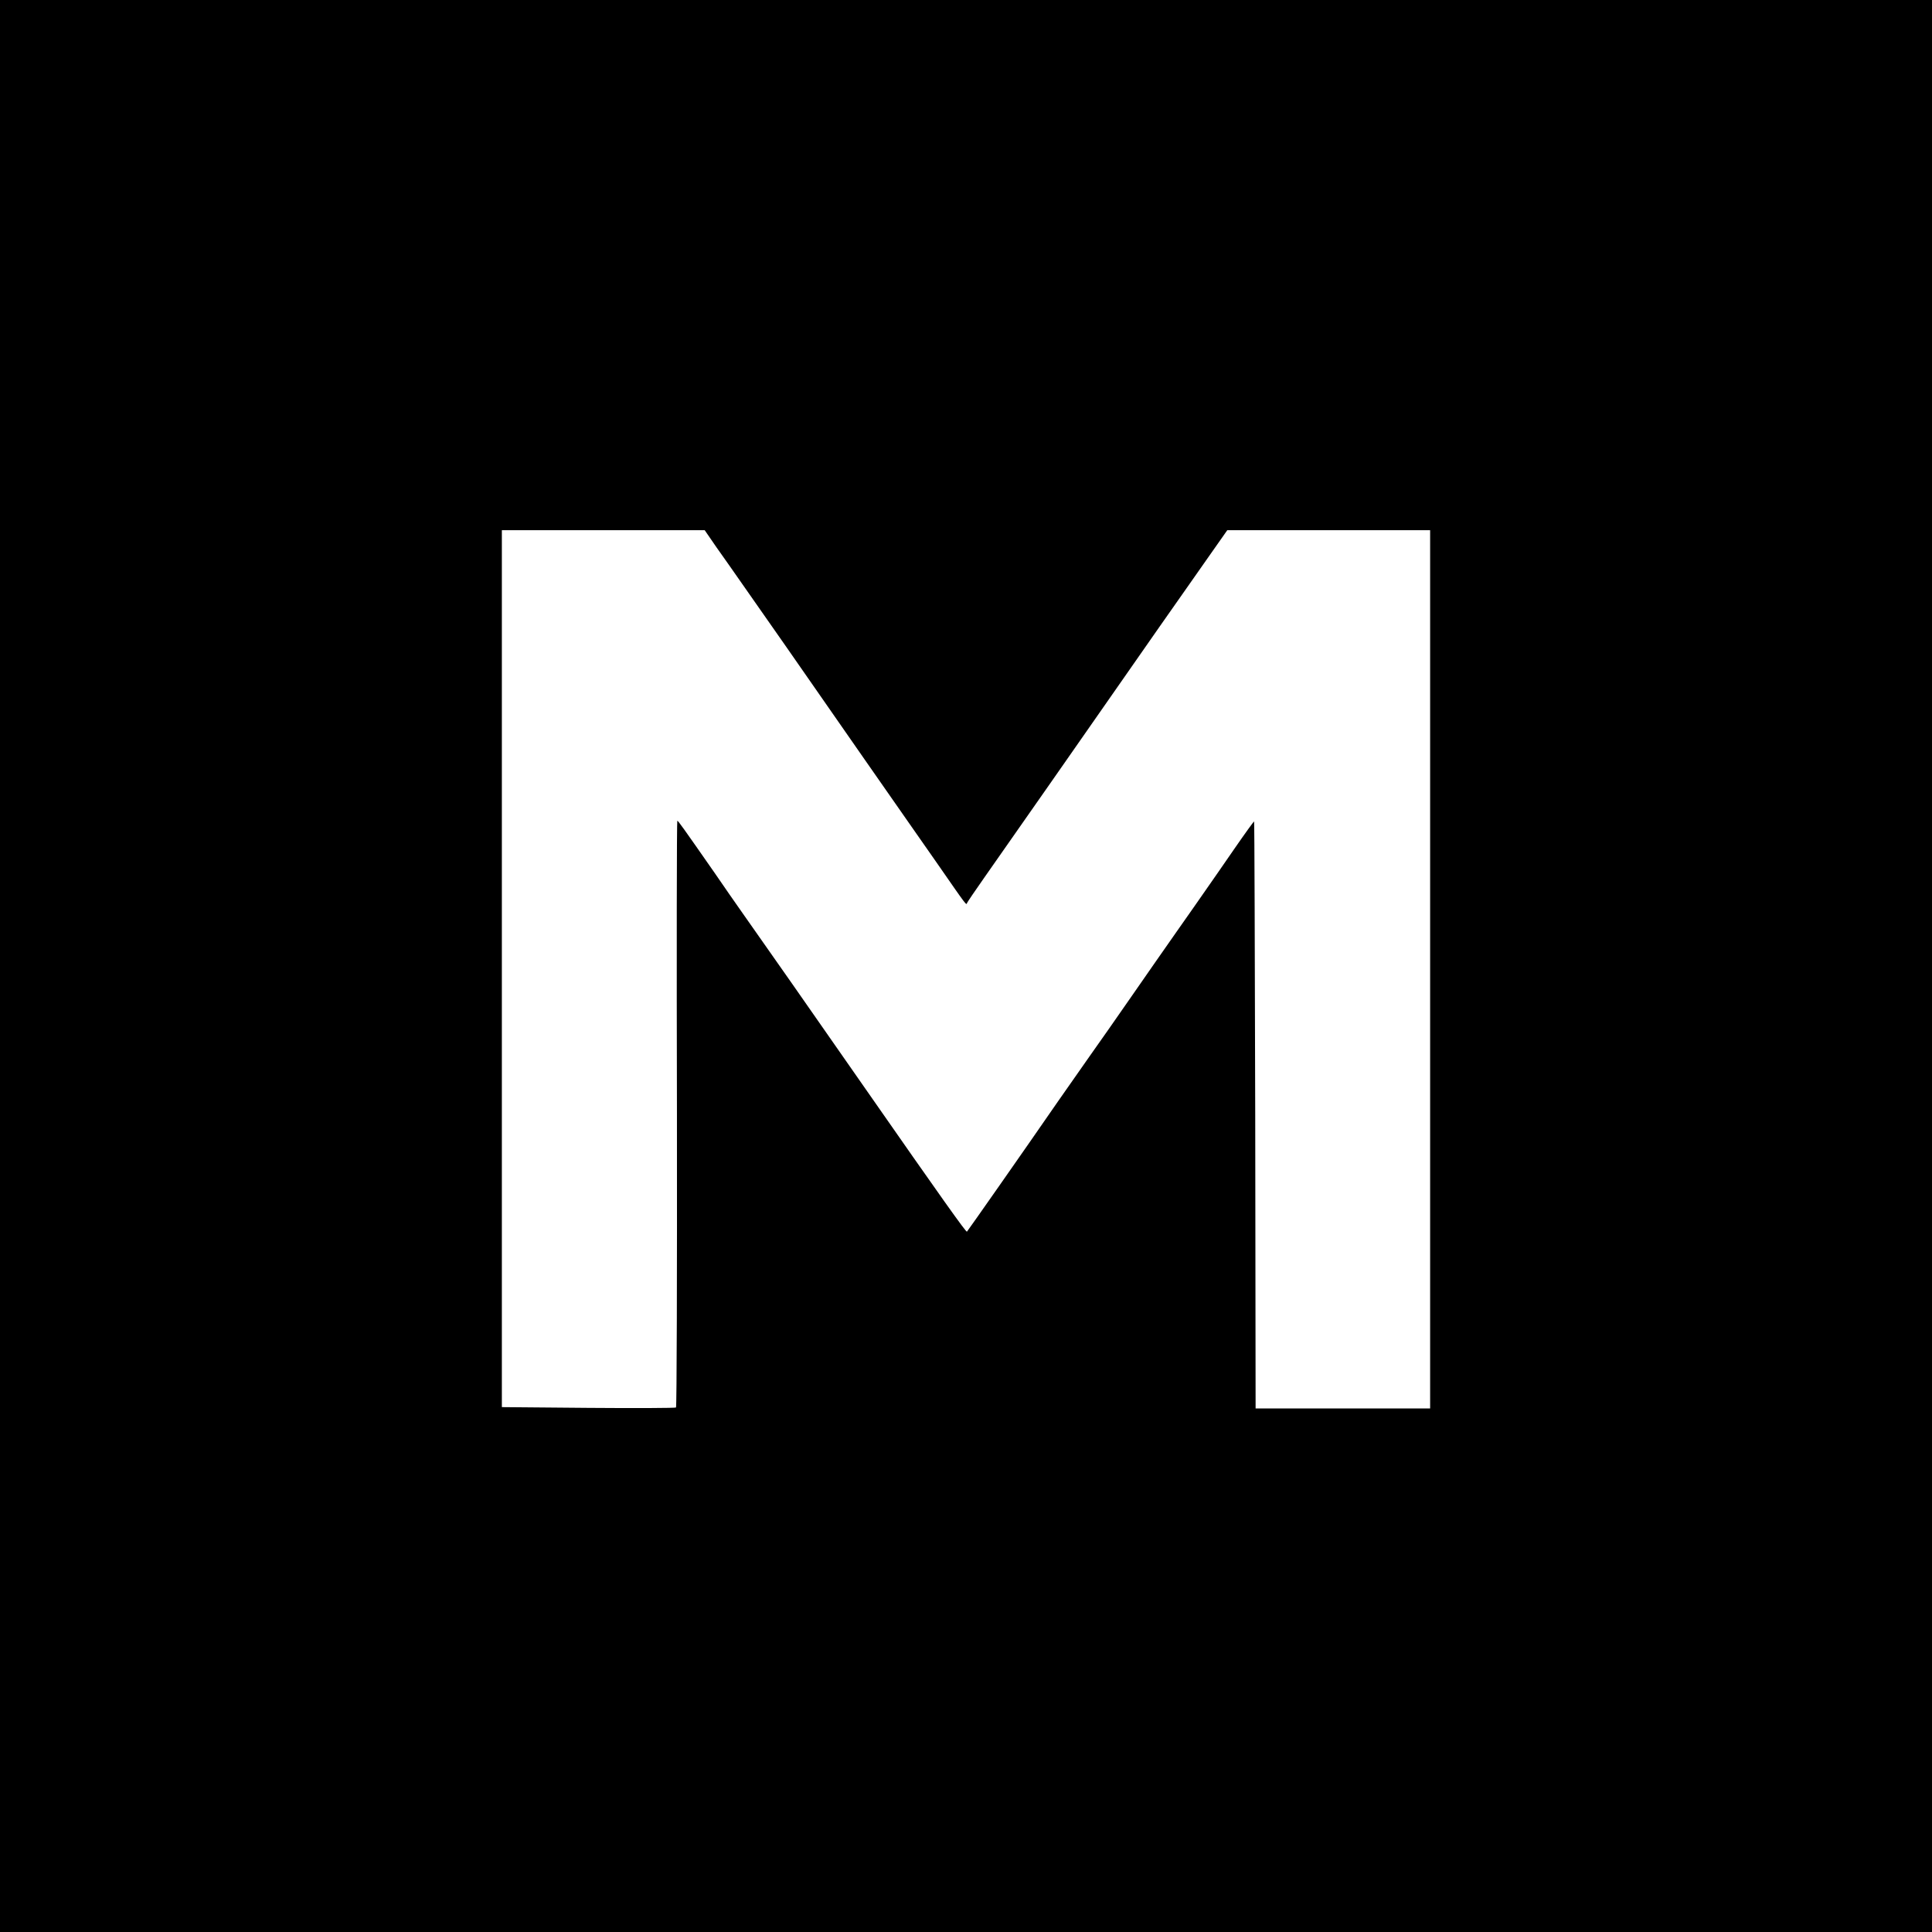 <?xml version="1.0" standalone="no"?>
<!DOCTYPE svg PUBLIC "-//W3C//DTD SVG 20010904//EN"
 "http://www.w3.org/TR/2001/REC-SVG-20010904/DTD/svg10.dtd">
<svg version="1.0" xmlns="http://www.w3.org/2000/svg"
 width="1024pt" height="1024pt" viewBox="0 0 1024 1024"
 preserveAspectRatio="xMidYMid meet">
<g transform="translate(0,1024) scale(0.1,-0.1)"
fill="#000000" stroke="none">
<path d="M0 5120 l0 -5120 5120 0 5120 0 0 5120 0 5120 -5120 0 -5120 0 0
-5120z m3799 2217 c36 -50 90 -128 121 -172 47 -66 384 -549 652 -935 33 -47
100 -143 150 -215 50 -71 158 -227 241 -345 166 -239 158 -229 163 -215 3 6
44 67 92 135 81 115 536 766 929 1330 91 129 208 297 261 372 l97 138 538 0
537 0 0 -2327 0 -2328 -463 0 -462 0 -2 1554 c-2 855 -4 1555 -6 1557 -1 2
-48 -63 -104 -144 -56 -81 -125 -181 -154 -222 -28 -41 -98 -140 -154 -220
-56 -80 -163 -233 -237 -340 -74 -107 -175 -251 -224 -320 -48 -69 -123 -176
-166 -237 -185 -268 -476 -683 -483 -691 -4 -5 -135 179 -535 753 -270 388
-562 805 -654 935 -33 47 -101 144 -150 216 -168 241 -191 273 -196 274 -3 0
-4 -698 -2 -1552 1 -854 -1 -1555 -5 -1558 -5 -3 -214 -4 -465 -2 l-458 4 0
2324 0 2324 538 0 537 0 64 -93z"/>
</g>
</svg>
